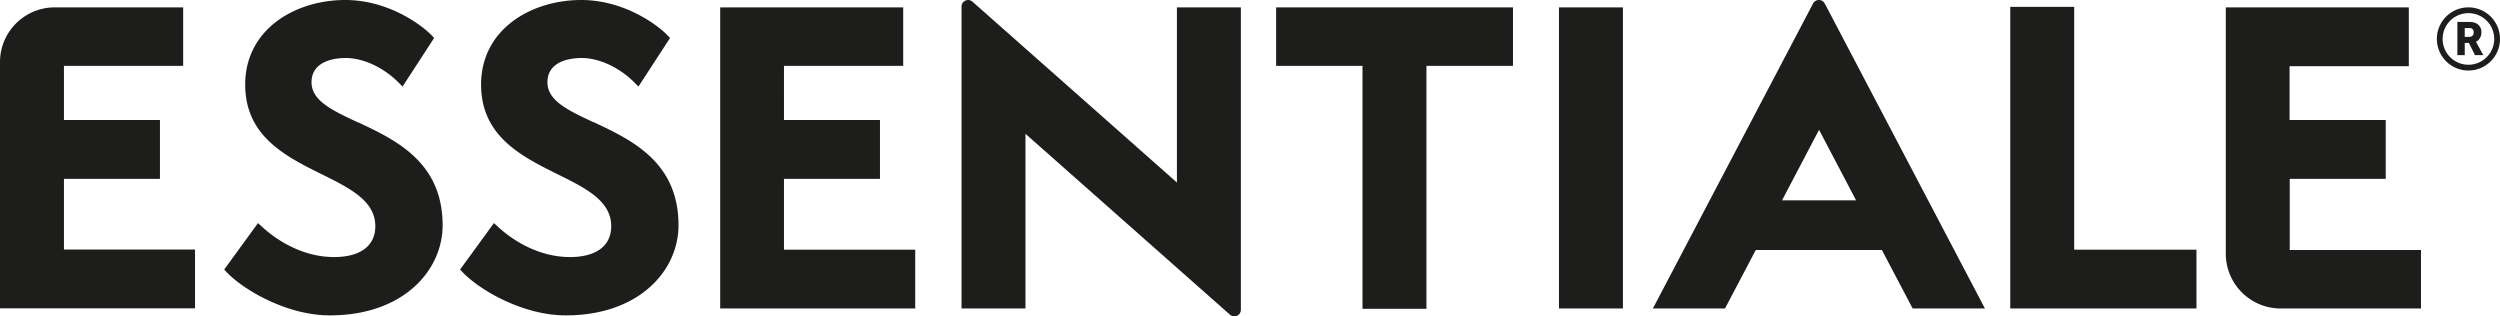 <svg xmlns="http://www.w3.org/2000/svg" viewBox="0 0 156 19.74" fill="#1d1d1b"><path d="M73.44.46v10.93L60.7.12c-.07-.07-.18-.12-.29-.12s-.22.05-.29.12S60 .3 60 .41v18.84h3.99V8.35l12.74 11.27c.07.07.18.12.29.12s.22-.05.29-.12.12-.18.12-.29V.46h-3.99zm80.59 3.94A1.97 1.97 0 1 1 156 2.43a1.97 1.97 0 0 1-1.97 1.97zm0-3.58a1.61 1.61 0 0 0 0 3.22 1.61 1.61 0 1 0 0-3.22z"/><path d="M153.34 1.37h.77c.12 0 .23.02.32.05s.17.08.23.14.11.13.14.21a.69.69 0 0 1 .04.25c0 .13-.03.25-.09.35a.64.64 0 0 1-.25.24l.46.83h-.52l-.38-.76h-.26v.76h-.46V1.37zm.75.93c.09 0 .16-.03.2-.08.05-.05.07-.12.07-.2s-.02-.15-.07-.2-.12-.07-.2-.07h-.29v.55h.29zM3.99 11.16h5.99V7.49H3.99V4.11h7.44V.46H3.42C1.53.46 0 1.99 0 3.87v15.37h12.17v-3.67H3.99v-4.42zm18.33-3.53c-1.61-.75-2.88-1.35-2.88-2.5s1.1-1.51 2.14-1.51c1.09 0 2.36.59 3.3 1.54l.24.24 1.97-3.03-.15-.16C26.36 1.6 24.27 0 21.54 0c-3.1 0-6.24 1.81-6.24 5.28 0 3.22 2.53 4.48 4.77 5.59 1.8.89 3.35 1.67 3.35 3.25 0 1.22-.94 1.92-2.57 1.92-2.22 0-3.9-1.33-4.52-1.91l-.23-.21-2.11 2.9.16.17c1.07 1.12 3.77 2.69 6.43 2.69 4.62 0 7.04-2.83 7.04-5.62 0-3.96-2.94-5.33-5.3-6.44zm14.72 0c-1.61-.75-2.88-1.35-2.88-2.5s1.1-1.51 2.14-1.51c1.09 0 2.36.59 3.3 1.54l.24.24 1.97-3.03-.15-.16C41.08 1.6 38.99 0 36.27 0c-3.11 0-6.25 1.81-6.25 5.28 0 3.22 2.53 4.48 4.77 5.59 1.8.89 3.35 1.67 3.35 3.25 0 1.22-.94 1.92-2.57 1.92-2.22 0-3.9-1.33-4.52-1.91l-.23-.21-2.11 2.9.16.17c1.07 1.12 3.77 2.69 6.43 2.69 4.62 0 7.04-2.83 7.04-5.62 0-3.96-2.94-5.33-5.3-6.44zm11.88 3.53h5.99V7.49h-5.99V4.11h7.44V.46H44.94v18.79h12.17v-3.67h-8.19v-4.42zm30.71-7.05h5.39v15.16h3.99V4.11h5.4V.46H79.63v3.65zM97.28.46h3.99v18.79h-3.99zm32.15-.03h-3.99v18.82h11.62v-3.67h-7.63V.43zm13.45 7.06h5.99v3.67h-5.99v4.44h8.19v3.65h-8.76c-1.88 0-3.42-1.53-3.42-3.42V.46h11.42v3.67h-7.44v3.36zm-23.52 11.76h4.5L114.17.8l-.29-.55s-.05-.09-.09-.13a.38.38 0 0 0-.13-.09c-.05-.02-.1-.03-.16-.03s-.11.01-.16.03a.38.38 0 0 0-.13.09.38.38 0 0 0-.09.13l-.29.55-9.69 18.45h4.5l1.92-3.65h7.87l1.92 3.65zm-8.16-6.75l2.31-4.4 2.31 4.4h-4.62z"/></svg>